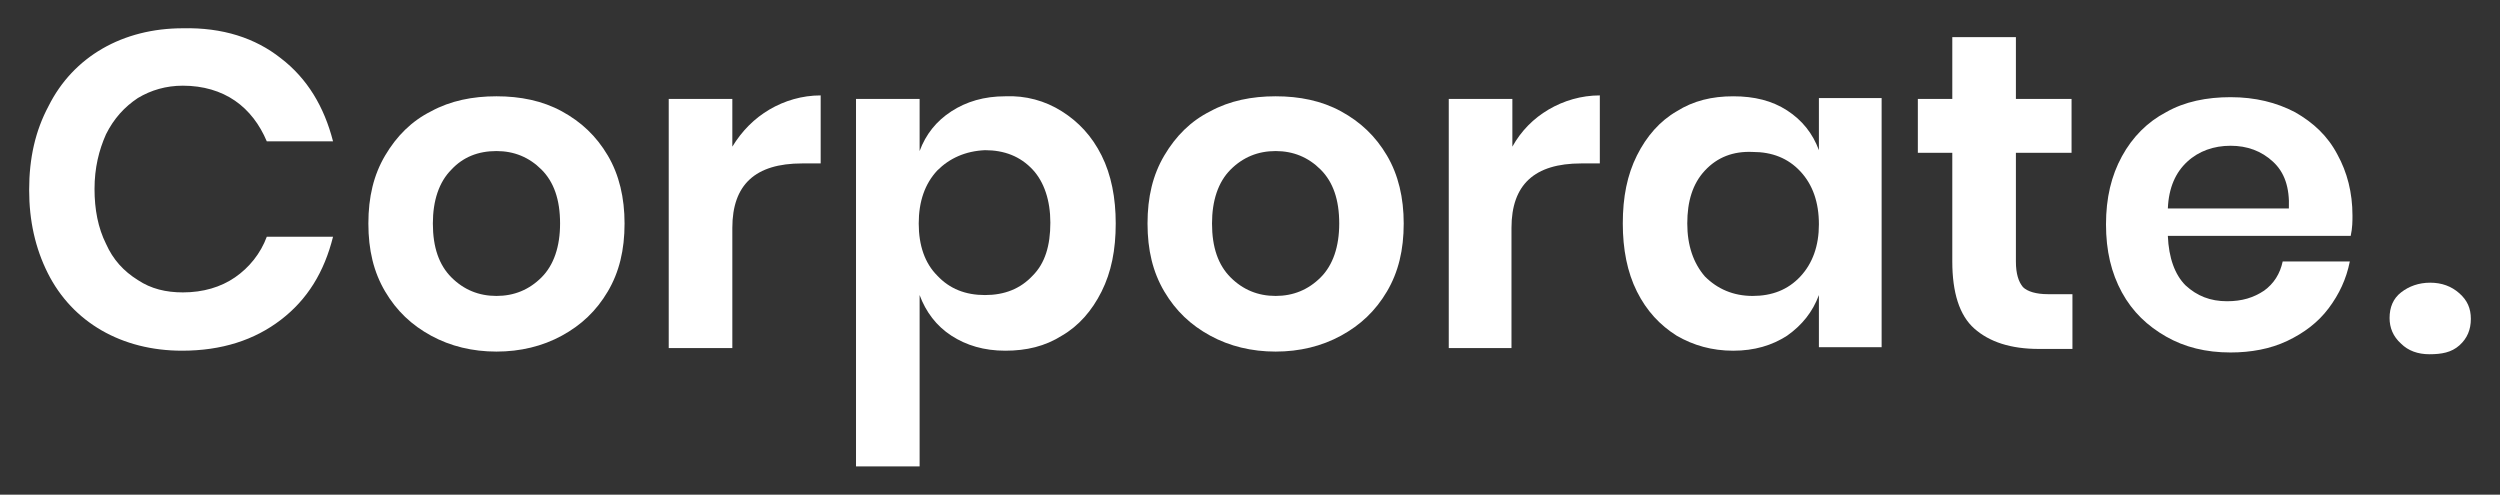 <?xml version="1.0" encoding="utf-8"?>
<!-- Generator: Adobe Illustrator 19.0.0, SVG Export Plug-In . SVG Version: 6.00 Build 0)  -->
<svg version="1.1" id="Layer_1" xmlns="http://www.w3.org/2000/svg" xmlns:xlink="http://www.w3.org/1999/xlink" x="0px" y="0px"
	 viewBox="0 0 283 56" style="enable-background:new 0 0 283 56;" xml:space="preserve">
<rect x="0" y="0" width="283" height="56" fill="#333333" stroke="none"/>
<style type="text/css">
	.st0{fill:#FFFFFF;}
</style>
<g>
	<path class="st0" d="M31.8,6.6c3,2.3,4.9,5.5,5.9,9.4h-7.5c-0.8-1.9-2-3.5-3.6-4.6c-1.6-1.1-3.6-1.7-5.9-1.7
		c-1.9,0-3.6,0.5-5.1,1.4c-1.5,1-2.7,2.3-3.6,4.1c-0.8,1.8-1.3,3.8-1.3,6.2c0,2.3,0.4,4.4,1.3,6.2c0.8,1.8,2,3.1,3.6,4.1
		c1.5,1,3.2,1.4,5.1,1.4c2.3,0,4.3-0.6,5.9-1.7c1.6-1.1,2.9-2.7,3.6-4.6h7.5c-1,4-2.9,7.1-5.9,9.4c-3,2.3-6.7,3.5-11.2,3.5
		c-3.4,0-6.5-0.8-9.1-2.3c-2.6-1.5-4.7-3.7-6.1-6.5C4,28.1,3.3,25,3.3,21.5c0-3.6,0.7-6.7,2.2-9.5c1.4-2.8,3.5-5,6.1-6.5
		c2.6-1.5,5.7-2.3,9.1-2.3C25.2,3.1,28.9,4.3,31.8,6.6z"/>
	<path class="st0" d="M63.6,12.6c2.2,1.2,3.9,2.8,5.2,5c1.3,2.2,1.9,4.8,1.9,7.7c0,3-0.6,5.5-1.9,7.7c-1.3,2.2-3,3.8-5.2,5
		c-2.2,1.2-4.7,1.8-7.4,1.8s-5.2-0.6-7.4-1.8c-2.2-1.2-3.9-2.8-5.2-5c-1.3-2.2-1.9-4.7-1.9-7.7c0-3,0.6-5.5,1.9-7.7
		c1.3-2.2,3-3.9,5.2-5c2.2-1.2,4.7-1.7,7.4-1.7S61.4,11.4,63.6,12.6z M51.1,19.2c-1.4,1.4-2.1,3.5-2.1,6.1c0,2.7,0.7,4.7,2.1,6.1
		c1.4,1.4,3.1,2.1,5.1,2.1c2,0,3.7-0.7,5.1-2.1c1.4-1.4,2.1-3.5,2.1-6.1c0-2.7-0.7-4.7-2.1-6.1c-1.4-1.4-3.1-2.1-5.1-2.1
		C54.1,17.1,52.4,17.8,51.1,19.2z"/>
	<path class="st0" d="M87.1,12.4c1.7-1,3.7-1.6,5.8-1.6v7.7h-2.1c-5.3,0-7.9,2.4-7.9,7.3v13.6h-7.2V11.2h7.2v5.4
		C84,14.8,85.4,13.4,87.1,12.4z"/>
	<path class="st0" d="M120.2,12.6c1.9,1.2,3.4,2.8,4.5,5s1.6,4.8,1.6,7.7c0,3-0.5,5.5-1.6,7.7c-1.1,2.2-2.6,3.9-4.5,5
		c-1.9,1.2-4,1.7-6.4,1.7c-2.4,0-4.4-0.6-6.1-1.7c-1.7-1.1-2.9-2.7-3.6-4.6v19.4h-7.2V11.2h7.2v5.9c0.7-1.9,1.9-3.4,3.6-4.5
		c1.7-1.1,3.7-1.7,6.1-1.7C116.1,10.8,118.3,11.4,120.2,12.6z M106.1,19.3c-1.4,1.5-2.1,3.5-2.1,6c0,2.5,0.7,4.5,2.1,5.9
		c1.4,1.5,3.2,2.2,5.4,2.2c2.2,0,4-0.7,5.4-2.2c1.4-1.4,2-3.4,2-6c0-2.5-0.7-4.6-2-6c-1.4-1.5-3.2-2.2-5.4-2.2
		C109.3,17.1,107.5,17.9,106.1,19.3z"/>
	<path class="st0" d="M151.8,12.6c2.2,1.2,3.9,2.8,5.2,5c1.3,2.2,1.9,4.8,1.9,7.7c0,3-0.6,5.5-1.9,7.7c-1.3,2.2-3,3.8-5.2,5
		c-2.2,1.2-4.7,1.8-7.4,1.8s-5.2-0.6-7.4-1.8c-2.2-1.2-3.9-2.8-5.2-5c-1.3-2.2-1.9-4.7-1.9-7.7c0-3,0.6-5.5,1.9-7.7
		c1.3-2.2,3-3.9,5.2-5c2.2-1.2,4.7-1.7,7.4-1.7S149.6,11.4,151.8,12.6z M139.3,19.2c-1.4,1.4-2.1,3.5-2.1,6.1c0,2.7,0.7,4.7,2.1,6.1
		c1.4,1.4,3.1,2.1,5.1,2.1s3.7-0.7,5.1-2.1c1.4-1.4,2.1-3.5,2.1-6.1c0-2.7-0.7-4.7-2.1-6.1c-1.4-1.4-3.1-2.1-5.1-2.1
		S140.7,17.8,139.3,19.2z"/>
	<path class="st0" d="M175.3,12.4c1.7-1,3.7-1.6,5.8-1.6v7.7H179c-5.3,0-7.9,2.4-7.9,7.3v13.6H164V11.2h7.2v5.4
		C172.2,14.8,173.6,13.4,175.3,12.4z"/>
	<path class="st0" d="M202.3,12.5c1.7,1.1,2.9,2.6,3.6,4.5v-5.9h7.1v28.2h-7.1v-5.9c-0.7,1.9-1.9,3.4-3.6,4.6
		c-1.7,1.1-3.7,1.7-6.1,1.7s-4.5-0.6-6.4-1.7c-1.9-1.2-3.4-2.8-4.5-5c-1.1-2.2-1.6-4.8-1.6-7.7c0-3,0.5-5.5,1.6-7.7s2.6-3.9,4.5-5
		c1.9-1.2,4-1.7,6.4-1.7S200.6,11.4,202.3,12.5z M193,19.3c-1.4,1.5-2,3.5-2,6c0,2.5,0.7,4.5,2,6c1.4,1.4,3.2,2.2,5.4,2.2
		c2.2,0,4-0.7,5.4-2.2s2.1-3.5,2.1-5.9c0-2.5-0.7-4.5-2.1-6s-3.2-2.2-5.4-2.2C196.2,17.1,194.4,17.8,193,19.3z"/>
	<path class="st0" d="M234.6,33.3v6.2h-3.8c-3.2,0-5.6-0.8-7.3-2.3c-1.7-1.5-2.5-4.1-2.5-7.6V17.3h-3.9v-6.1h3.9v-7h7.2v7h6.3v6.1
		h-6.3v12.3c0,1.4,0.3,2.3,0.8,2.9c0.5,0.5,1.5,0.8,2.8,0.8H234.6z"/>
	<path class="st0" d="M266.1,26.7h-20.7c0.1,2.5,0.8,4.4,2,5.6c1.3,1.2,2.8,1.8,4.7,1.8c1.7,0,3-0.4,4.2-1.2
		c1.1-0.8,1.8-1.9,2.1-3.3h7.6c-0.4,2-1.2,3.7-2.4,5.3c-1.2,1.6-2.8,2.8-4.7,3.7c-1.9,0.9-4.1,1.3-6.4,1.3c-2.8,0-5.2-0.6-7.3-1.8
		s-3.8-2.8-5-5c-1.2-2.2-1.8-4.7-1.8-7.7c0-3,0.6-5.5,1.8-7.7c1.2-2.2,2.9-3.9,5-5c2.1-1.2,4.6-1.7,7.3-1.7c2.8,0,5.2,0.6,7.3,1.7
		c2.1,1.2,3.7,2.7,4.8,4.8c1.1,2,1.7,4.3,1.7,6.9C266.3,25,266.3,25.8,266.1,26.7z M257.3,18.3c-1.3-1.2-2.9-1.8-4.8-1.8
		c-1.9,0-3.6,0.6-4.9,1.8c-1.3,1.2-2.1,2.9-2.2,5.3h13.7C259.2,21.2,258.6,19.5,257.3,18.3z"/>
	<path class="st0" d="M275,40.1c-1.3,0-2.4-0.4-3.2-1.2c-0.9-0.8-1.3-1.8-1.3-2.9c0-1.2,0.4-2.2,1.3-2.9s2-1.1,3.3-1.1
		c1.3,0,2.4,0.4,3.3,1.2s1.3,1.7,1.3,2.9c0,1.2-0.4,2.2-1.3,3S276.4,40.1,275,40.1z"/>
</g>
</svg>
